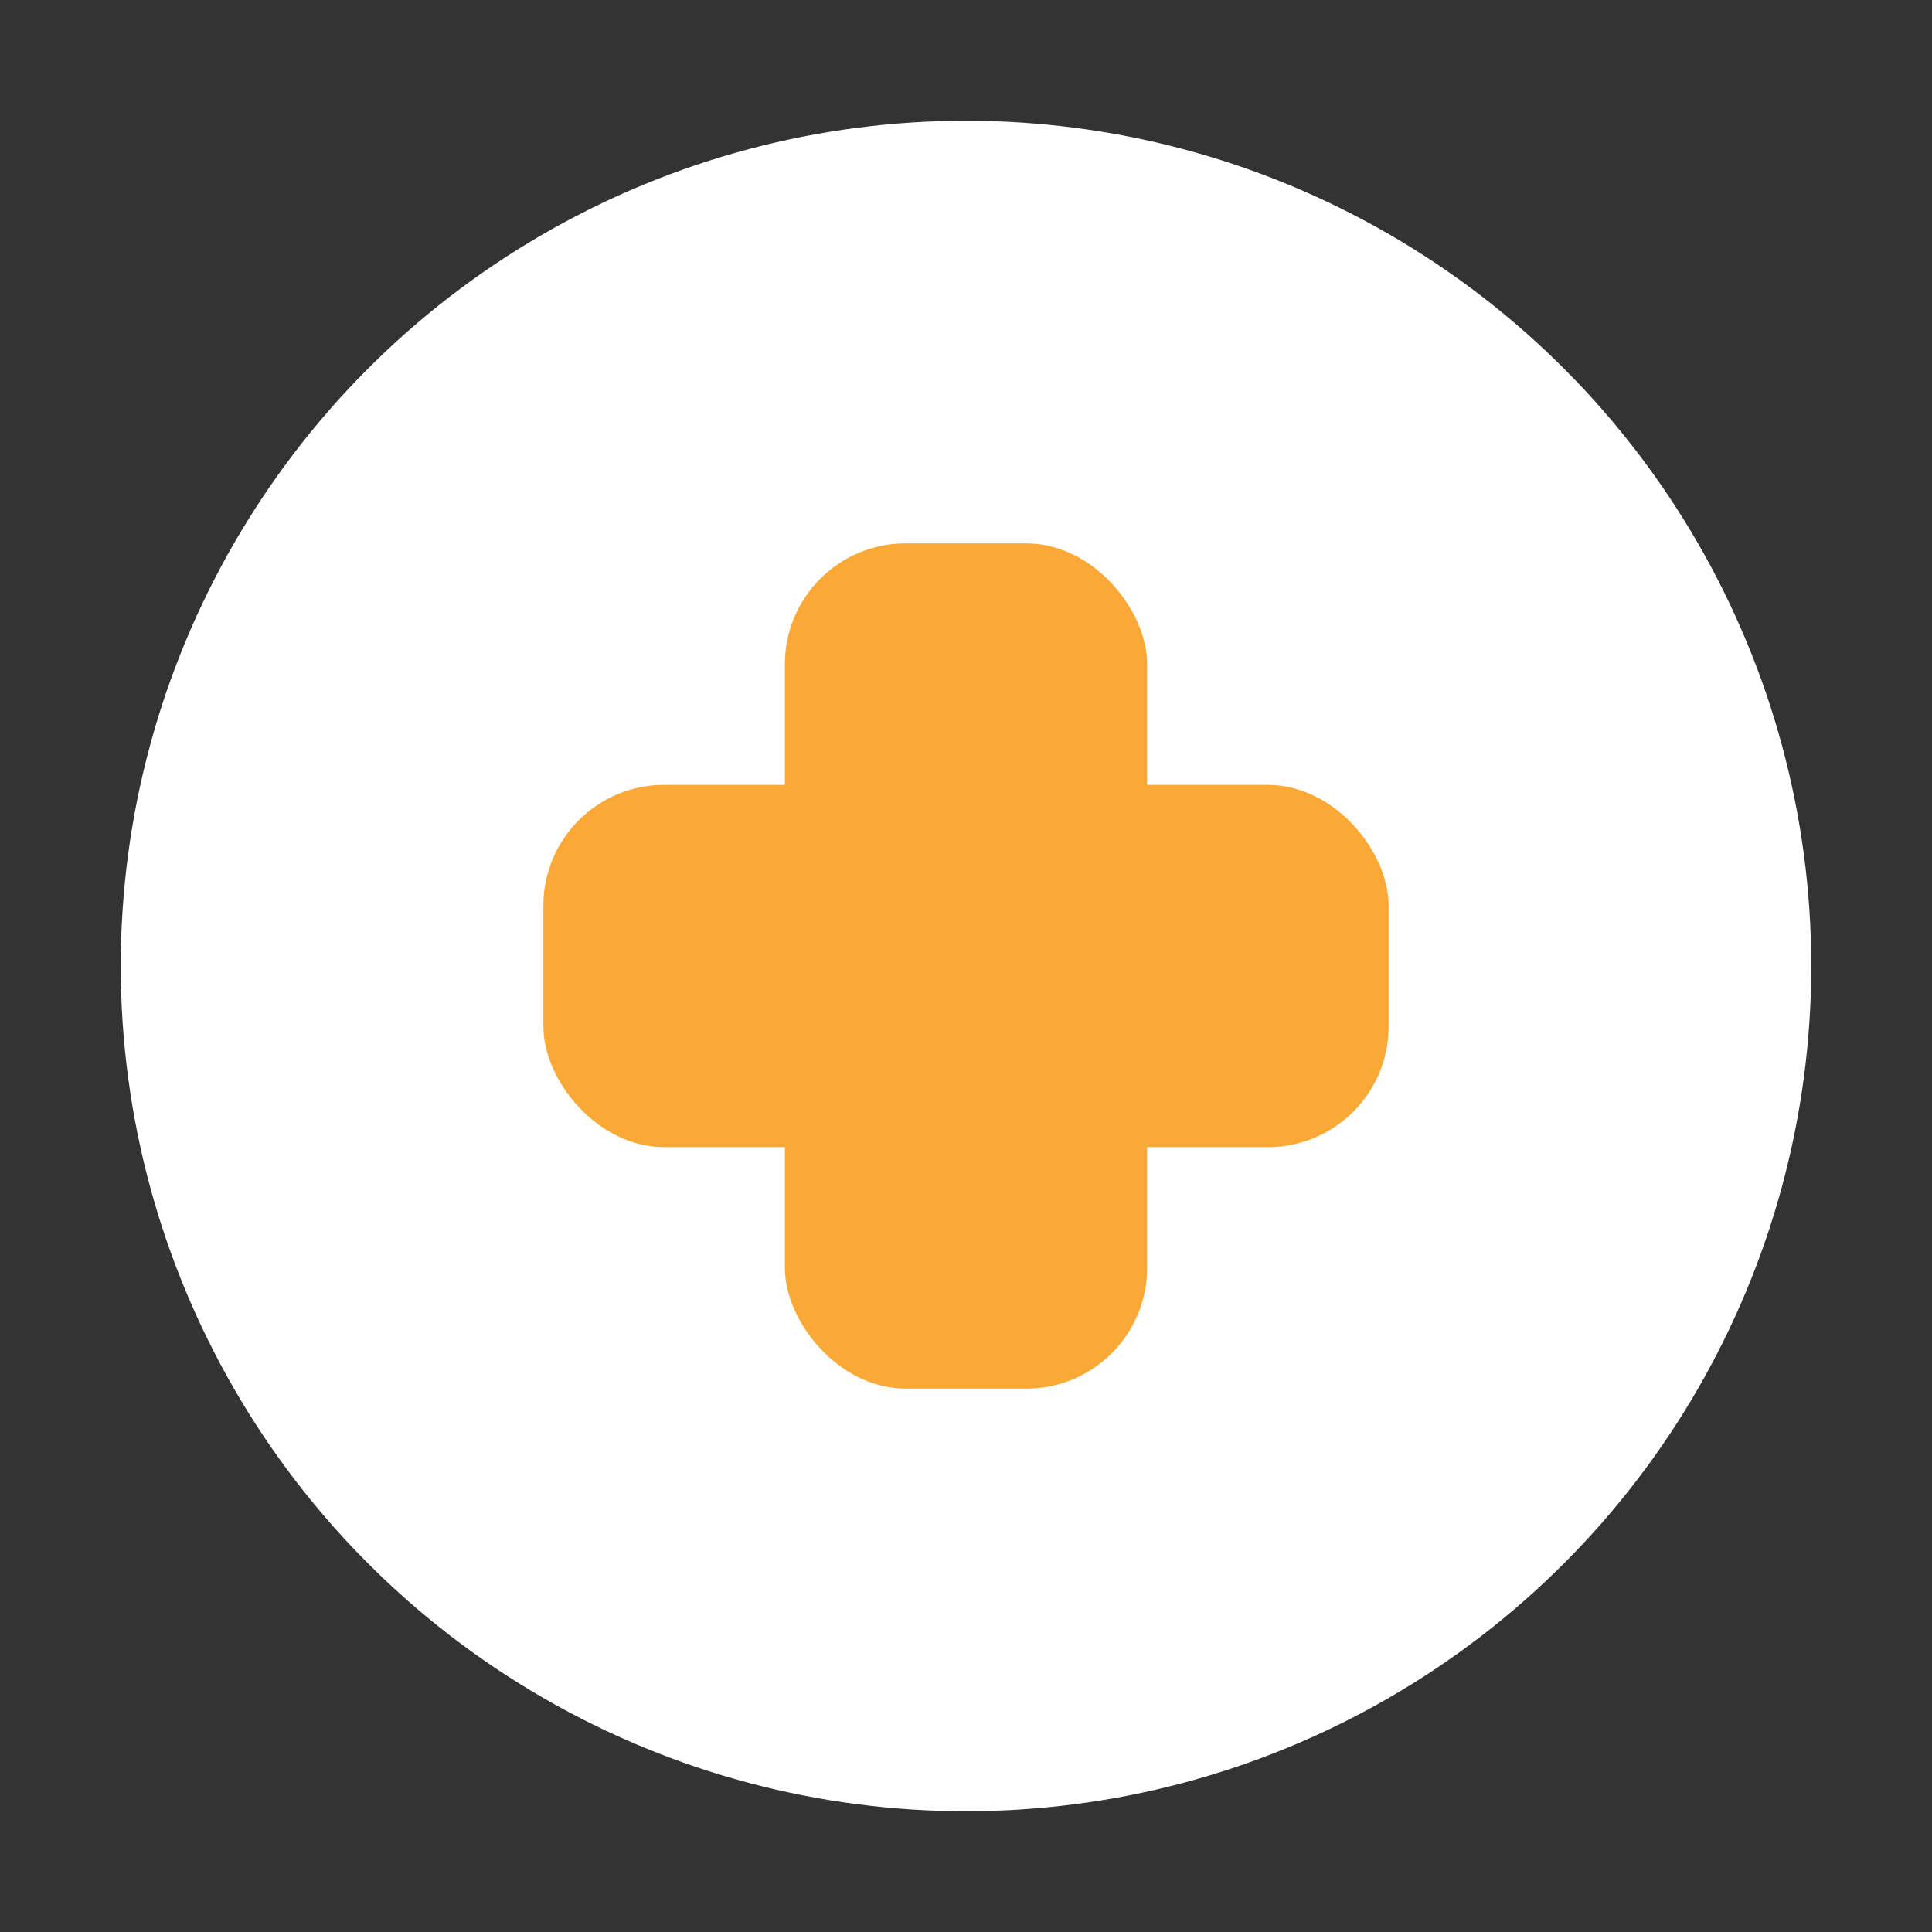 <?xml version="1.0" encoding="UTF-8"?>
<svg xmlns="http://www.w3.org/2000/svg" width="32" height="32" viewBox="0 0 32 32"><rect x="0" y="0" width="32" height="32" fill="#333333" stroke="none"/><circle cx="16" cy="16" r="14" fill="#fff"/><rect x="13" y="9" width="6" height="14" rx="2" fill="#FAA937"/><rect x="9" y="13" width="14" height="6" rx="2" fill="#FAA937"/></svg>